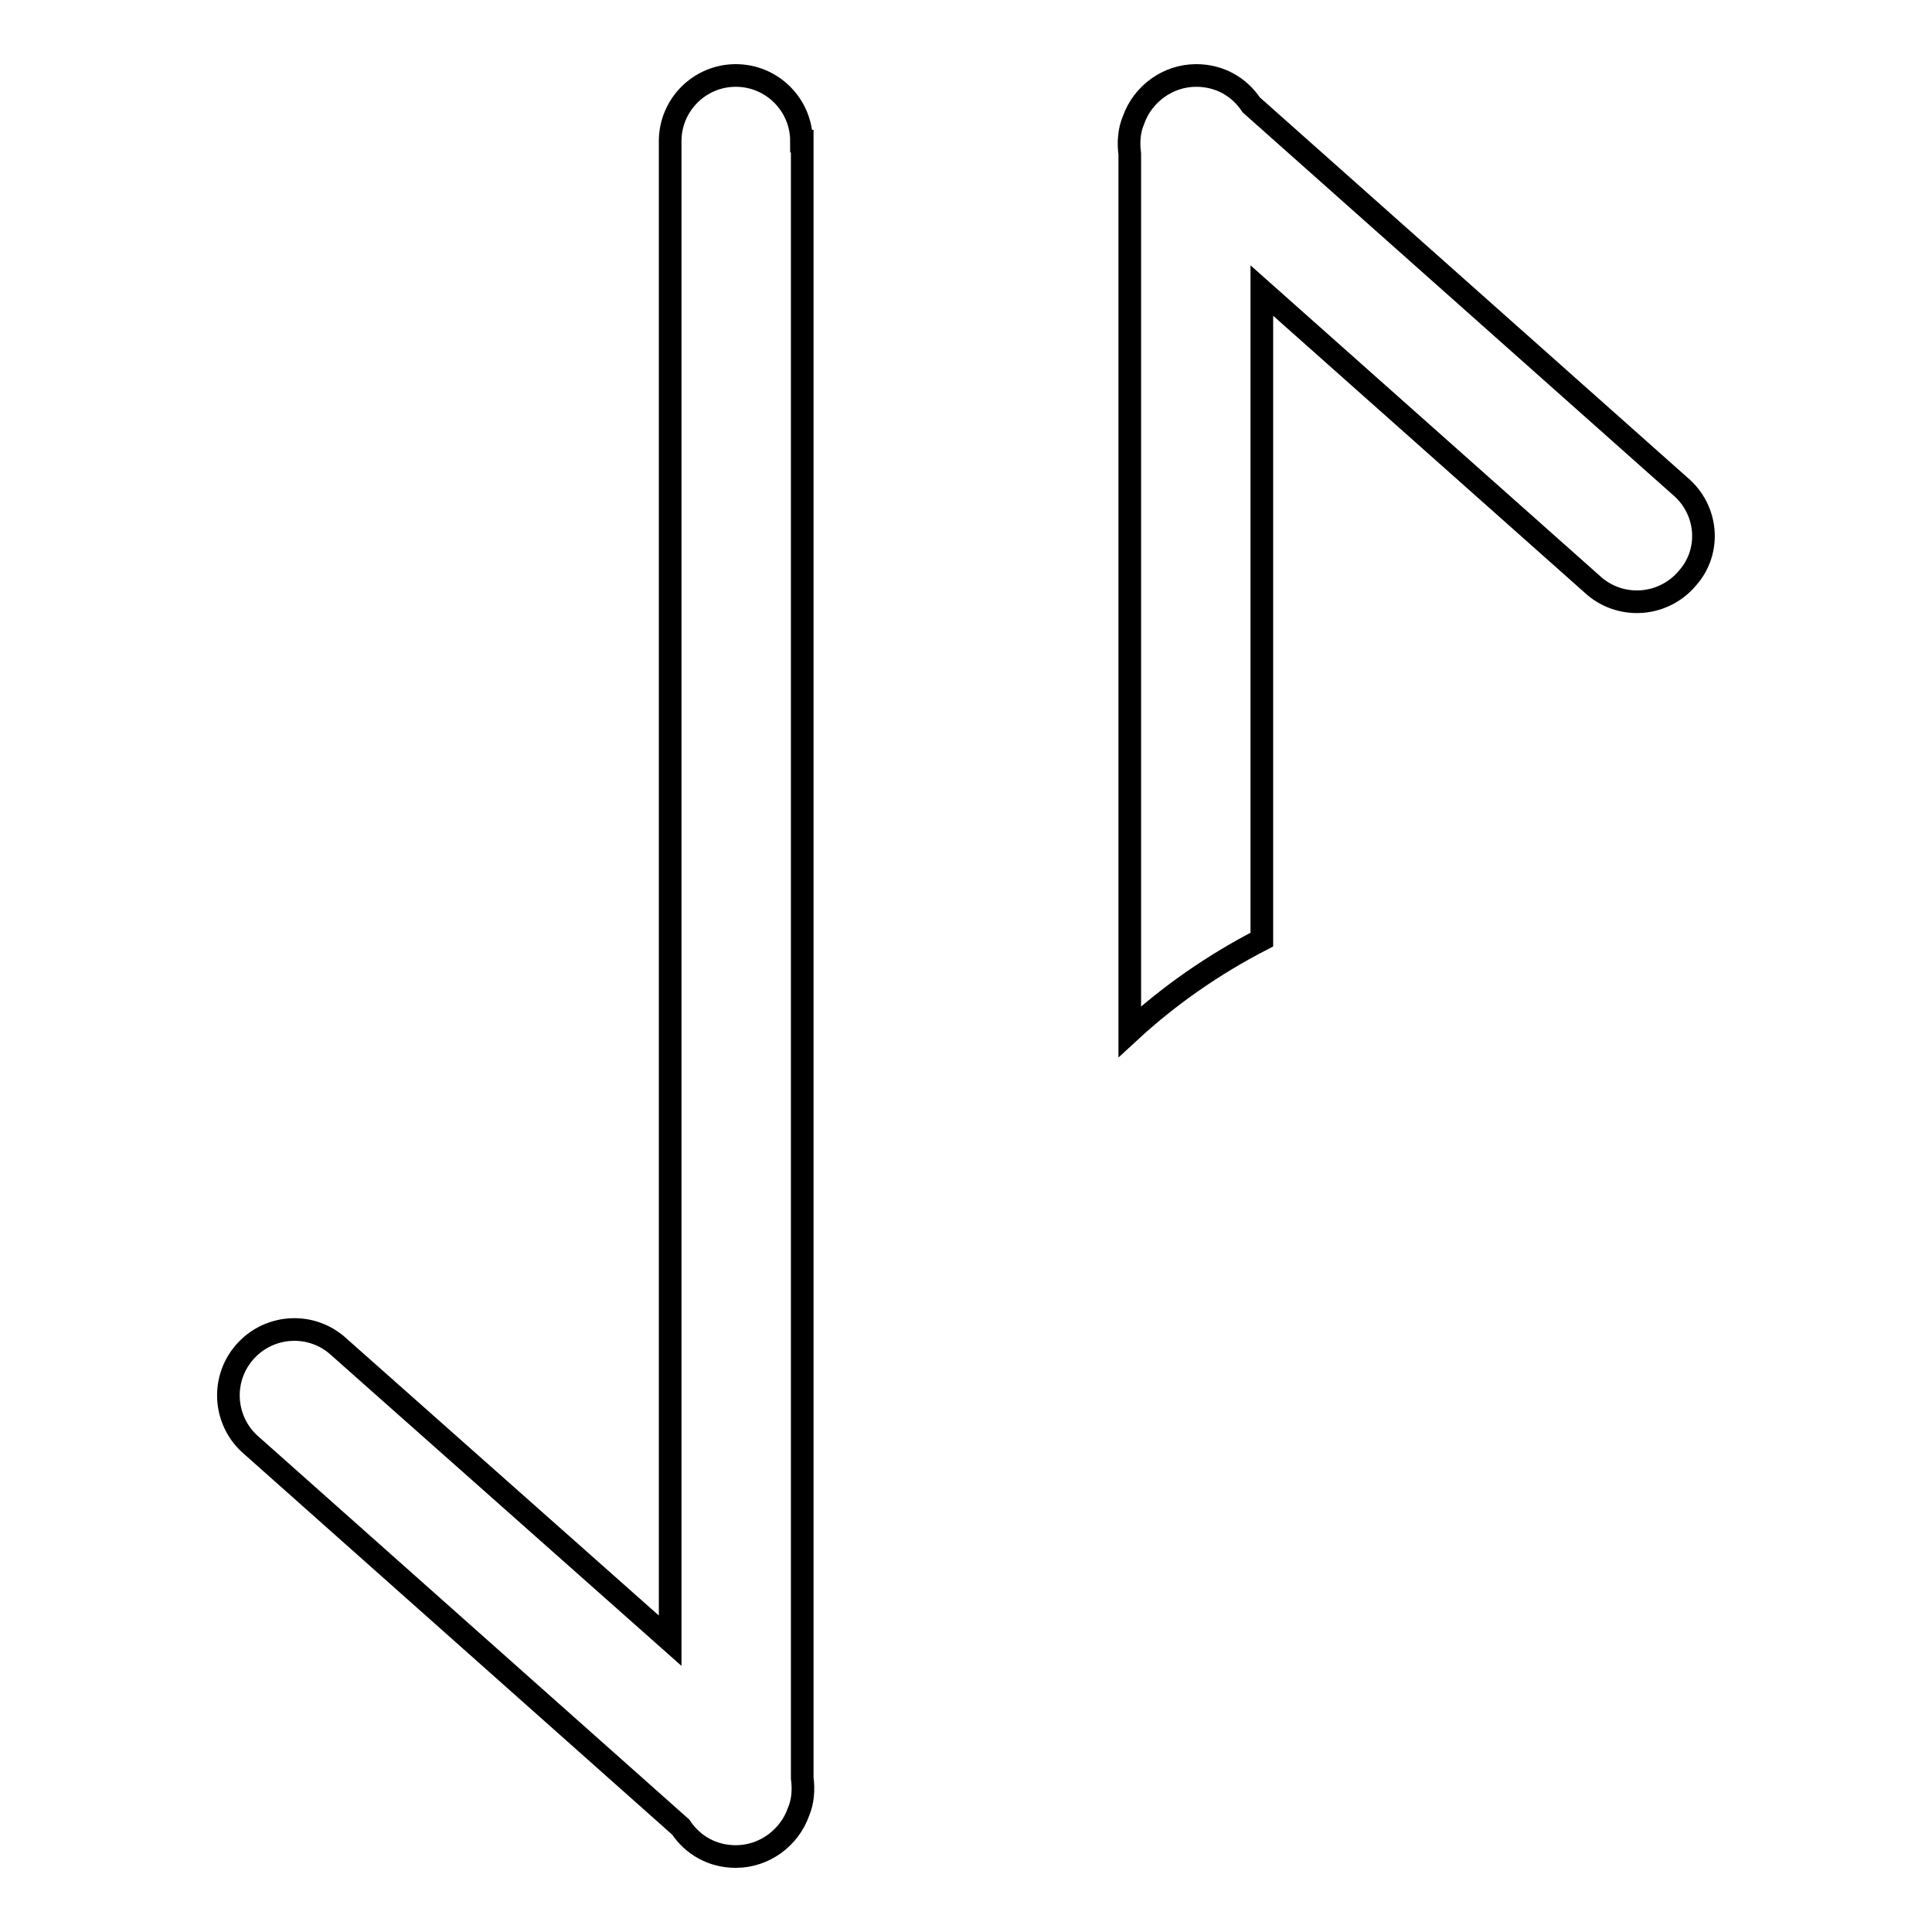 <?xml version="1.0" encoding="utf-8"?>
<!-- Svg Vector Icons : http://www.onlinewebfonts.com/icon -->
<!DOCTYPE svg PUBLIC "-//W3C//DTD SVG 1.1//EN" "http://www.w3.org/Graphics/SVG/1.1/DTD/svg11.dtd">
<svg version="1.1" xmlns="http://www.w3.org/2000/svg" xmlns:xlink="http://www.w3.org/1999/xlink" x="0px" y="0px" viewBox="0 0 256 256" enable-background="new 0 0 256 256" xml:space="preserve">
<g><g><path stroke-width="3" fill-opacity="0" stroke="#000000"  d="M106.2,18.7c0-4.8-3.9-8.7-8.7-8.7c-4.8,0-8.7,3.9-8.7,8.7v198.7l-44.2-39.2c-3.7-3.1-9.2-2.6-12.3,1.1c-3.1,3.7-2.6,9.2,1.1,12.3l56.8,50.5c1.6,2.4,4.2,3.9,7.3,3.9c3.8,0,7.1-2.5,8.3-5.9c0.6-1.4,0.7-3,0.5-4.5V18.7L106.2,18.7z M222.6,64.4l-56.8-50.5c-1.6-2.4-4.2-3.9-7.3-3.9c-3.8,0-7.1,2.5-8.3,5.9c-0.6,1.4-0.7,3-0.5,4.5v116.3c5.2-4.8,11.1-8.9,17.5-12.2v-86l44.1,39.2c3.7,3.1,9.2,2.6,12.3-1.1C226.8,73,226.3,67.5,222.6,64.4z"/></g></g>
</svg>